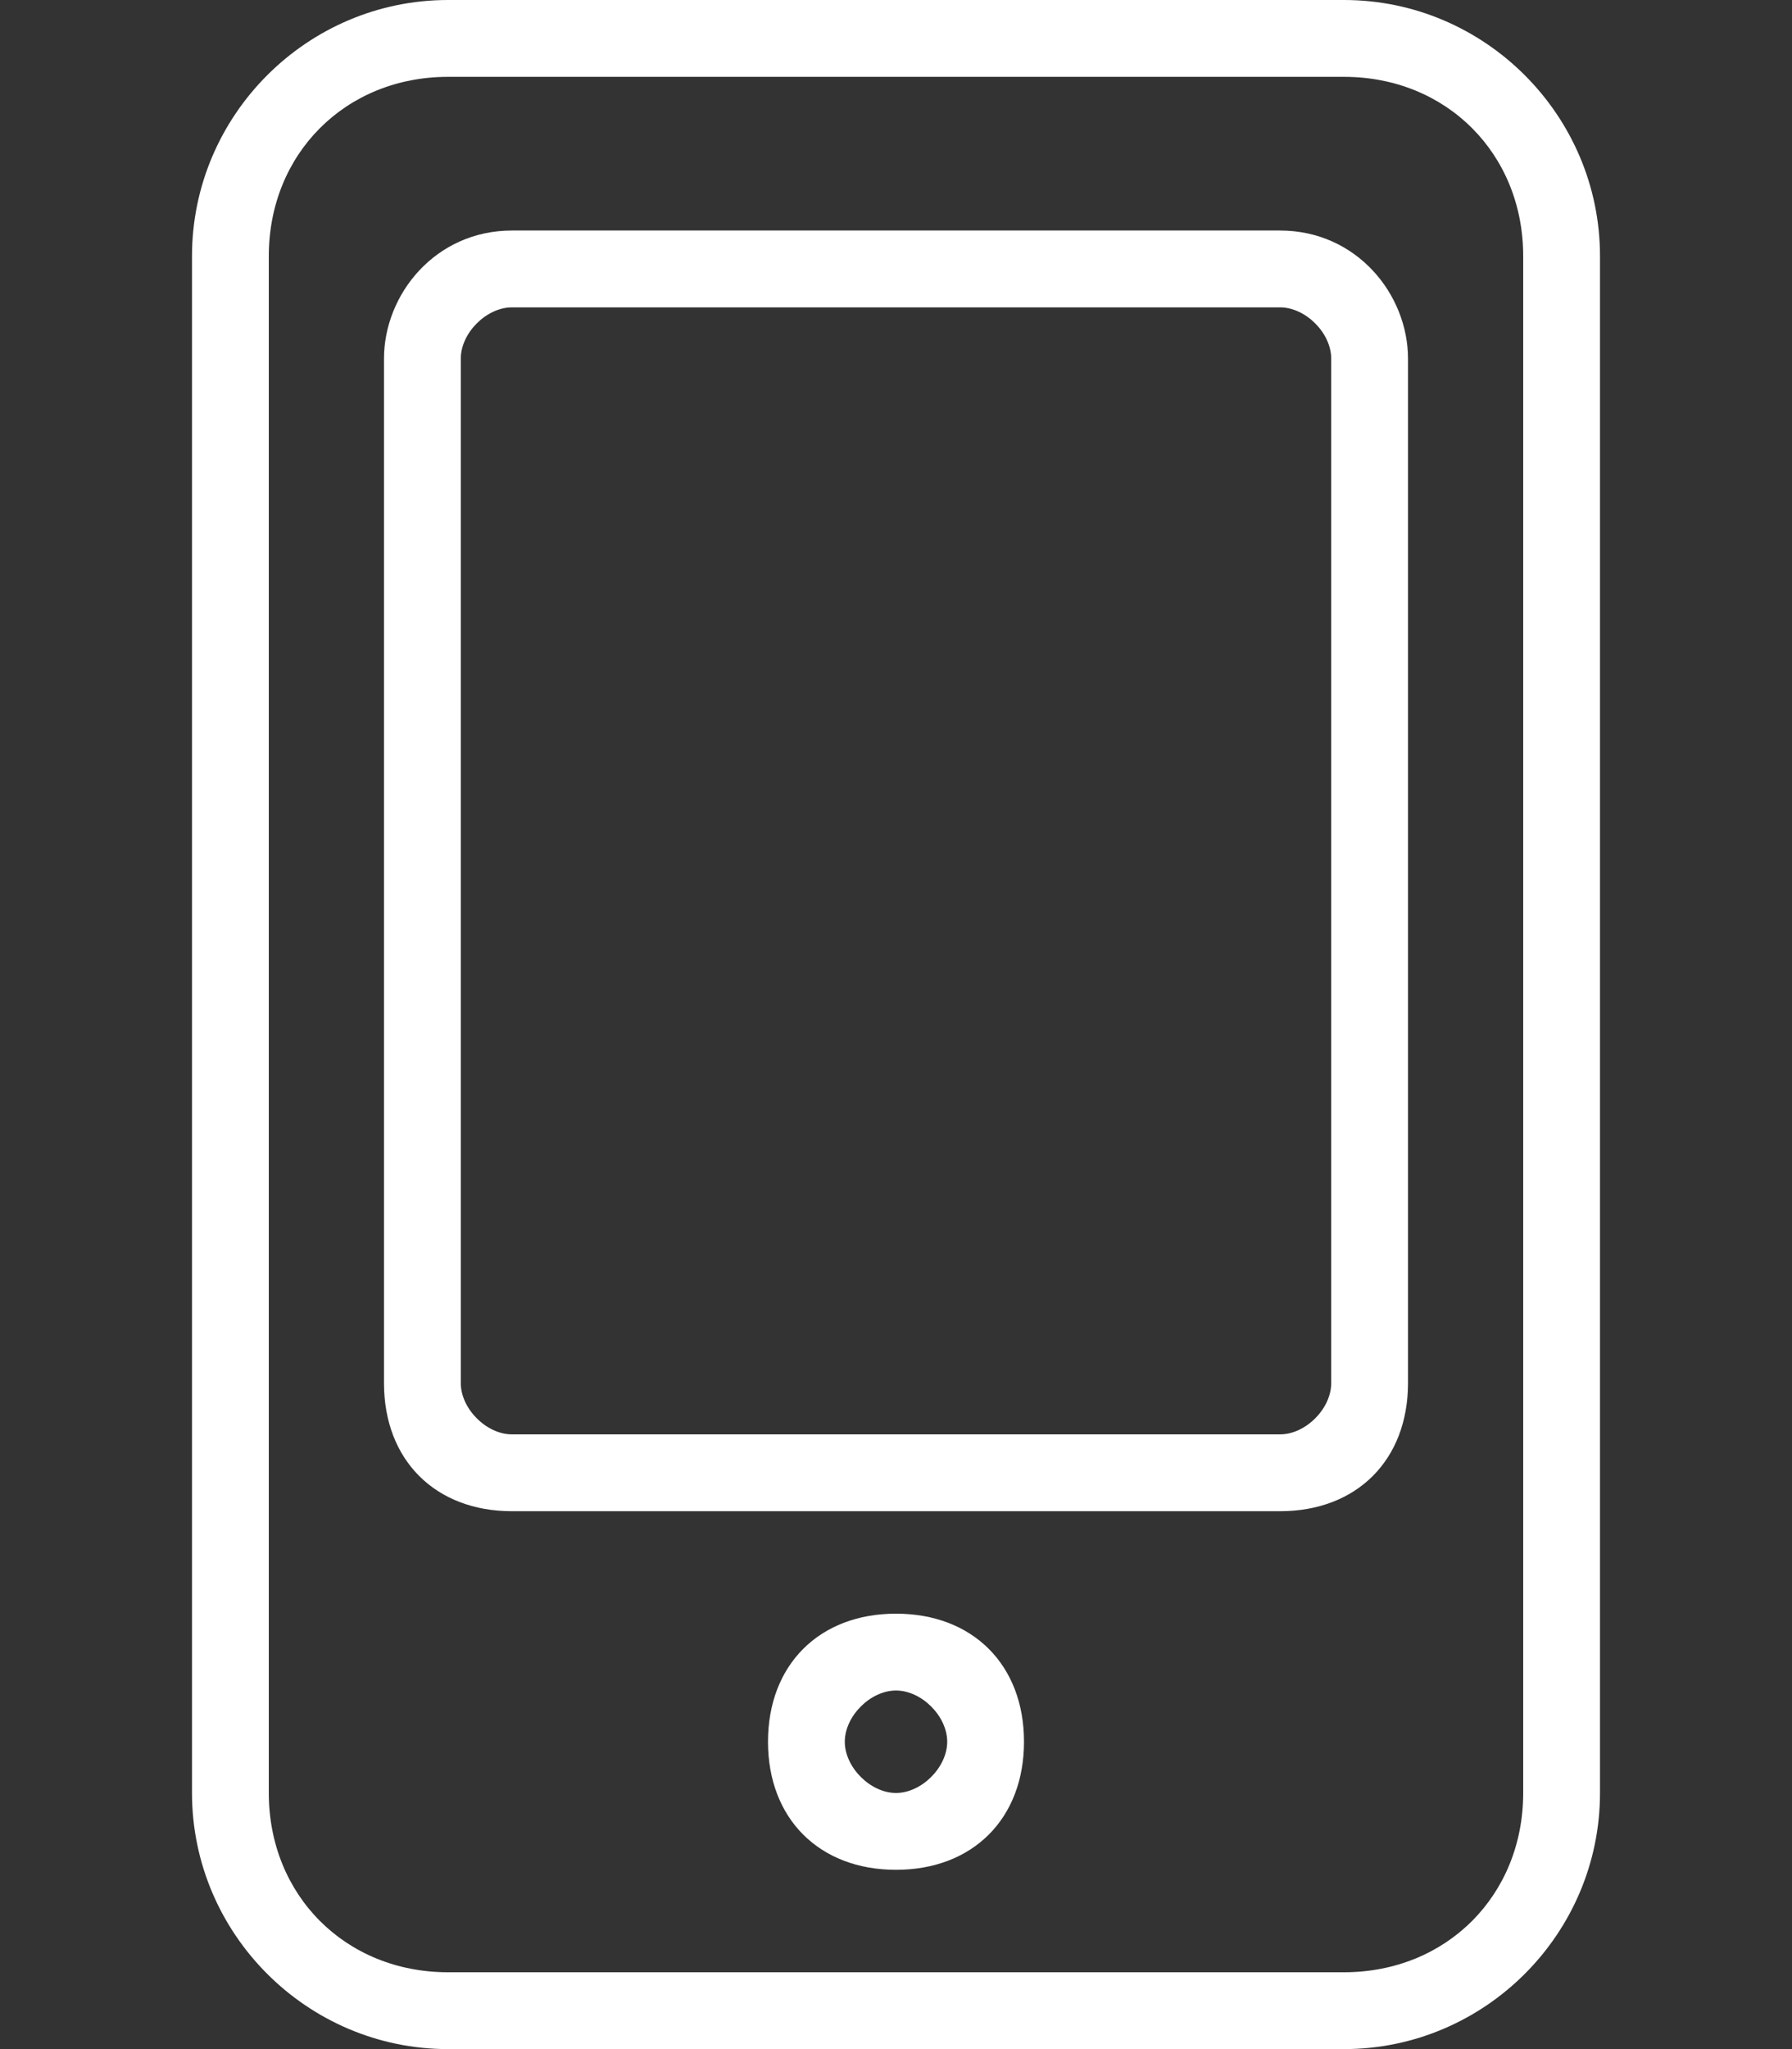 <?xml version="1.0" encoding="UTF-8"?>
<svg width="14px" height="16px" viewBox="0 0 14 16" version="1.1" xmlns="http://www.w3.org/2000/svg" xmlns:xlink="http://www.w3.org/1999/xlink">
    <rect x="0" y="0" width="14" height="16" fill="#333333" stroke="none"/>
    <title>手机端</title>
    <g id="APP-企业下载页" stroke="none" stroke-width="1" fill="none" fill-rule="evenodd">
        <g id="PC端-企业端" transform="translate(-200, -552)" fill="#FFFFFF" fill-rule="nonzero">
            <g id="all" transform="translate(-1, 43)">
                <g id="编组-4" transform="translate(200, 223)">
                    <g id="手机端" transform="translate(1, 286)">
                        <rect id="矩形" opacity="0" x="0" y="0" width="14" height="16"></rect>
                        <path d="M10.5,0.6 C11.3,0.6 11.9,1.2 11.9,2 L11.9,14 C11.9,14.8 11.3,15.4 10.5,15.4 L3.5,15.4 C2.7,15.4 2.1,14.8 2.1,14 L2.1,2 C2.1,1.2 2.7,0.6 3.5,0.6 L10.5,0.6 M10.5,0 L3.5,0 C2.4,0 1.5,0.9 1.5,2 L1.5,14 C1.5,15.1 2.4,16 3.5,16 L10.5,16 C11.6,16 12.5,15.1 12.5,14 L12.5,2 C12.5,0.9 11.6,0 10.5,0 Z" id="形状"></path>
                        <path d="M10,2.4 C10.2,2.4 10.4,2.6 10.4,2.8 L10.4,10.8 C10.4,11 10.2,11.2 10,11.2 L4,11.2 C3.8,11.2 3.6,11 3.6,10.8 L3.6,2.8 C3.6,2.6 3.8,2.4 4,2.4 L10,2.4 M10,1.8 L4,1.8 C3.4,1.8 3,2.3 3,2.8 L3,10.8 C3,11.4 3.4,11.8 4,11.8 L10,11.8 C10.6,11.8 11,11.4 11,10.8 L11,2.8 C11,2.3 10.6,1.8 10,1.8 Z M7,13.2 C7.2,13.2 7.4,13.4 7.4,13.6 C7.4,13.8 7.2,14 7,14 C6.8,14 6.6,13.8 6.6,13.6 C6.6,13.4 6.8,13.2 7,13.2 M7,12.6 C6.4,12.6 6,13 6,13.6 C6,14.2 6.4,14.6 7,14.6 C7.6,14.6 8,14.2 8,13.6 C8,13 7.6,12.6 7,12.6 Z" id="形状"></path>
                    </g>
                </g>
            </g>
        </g>
    </g>
</svg>
